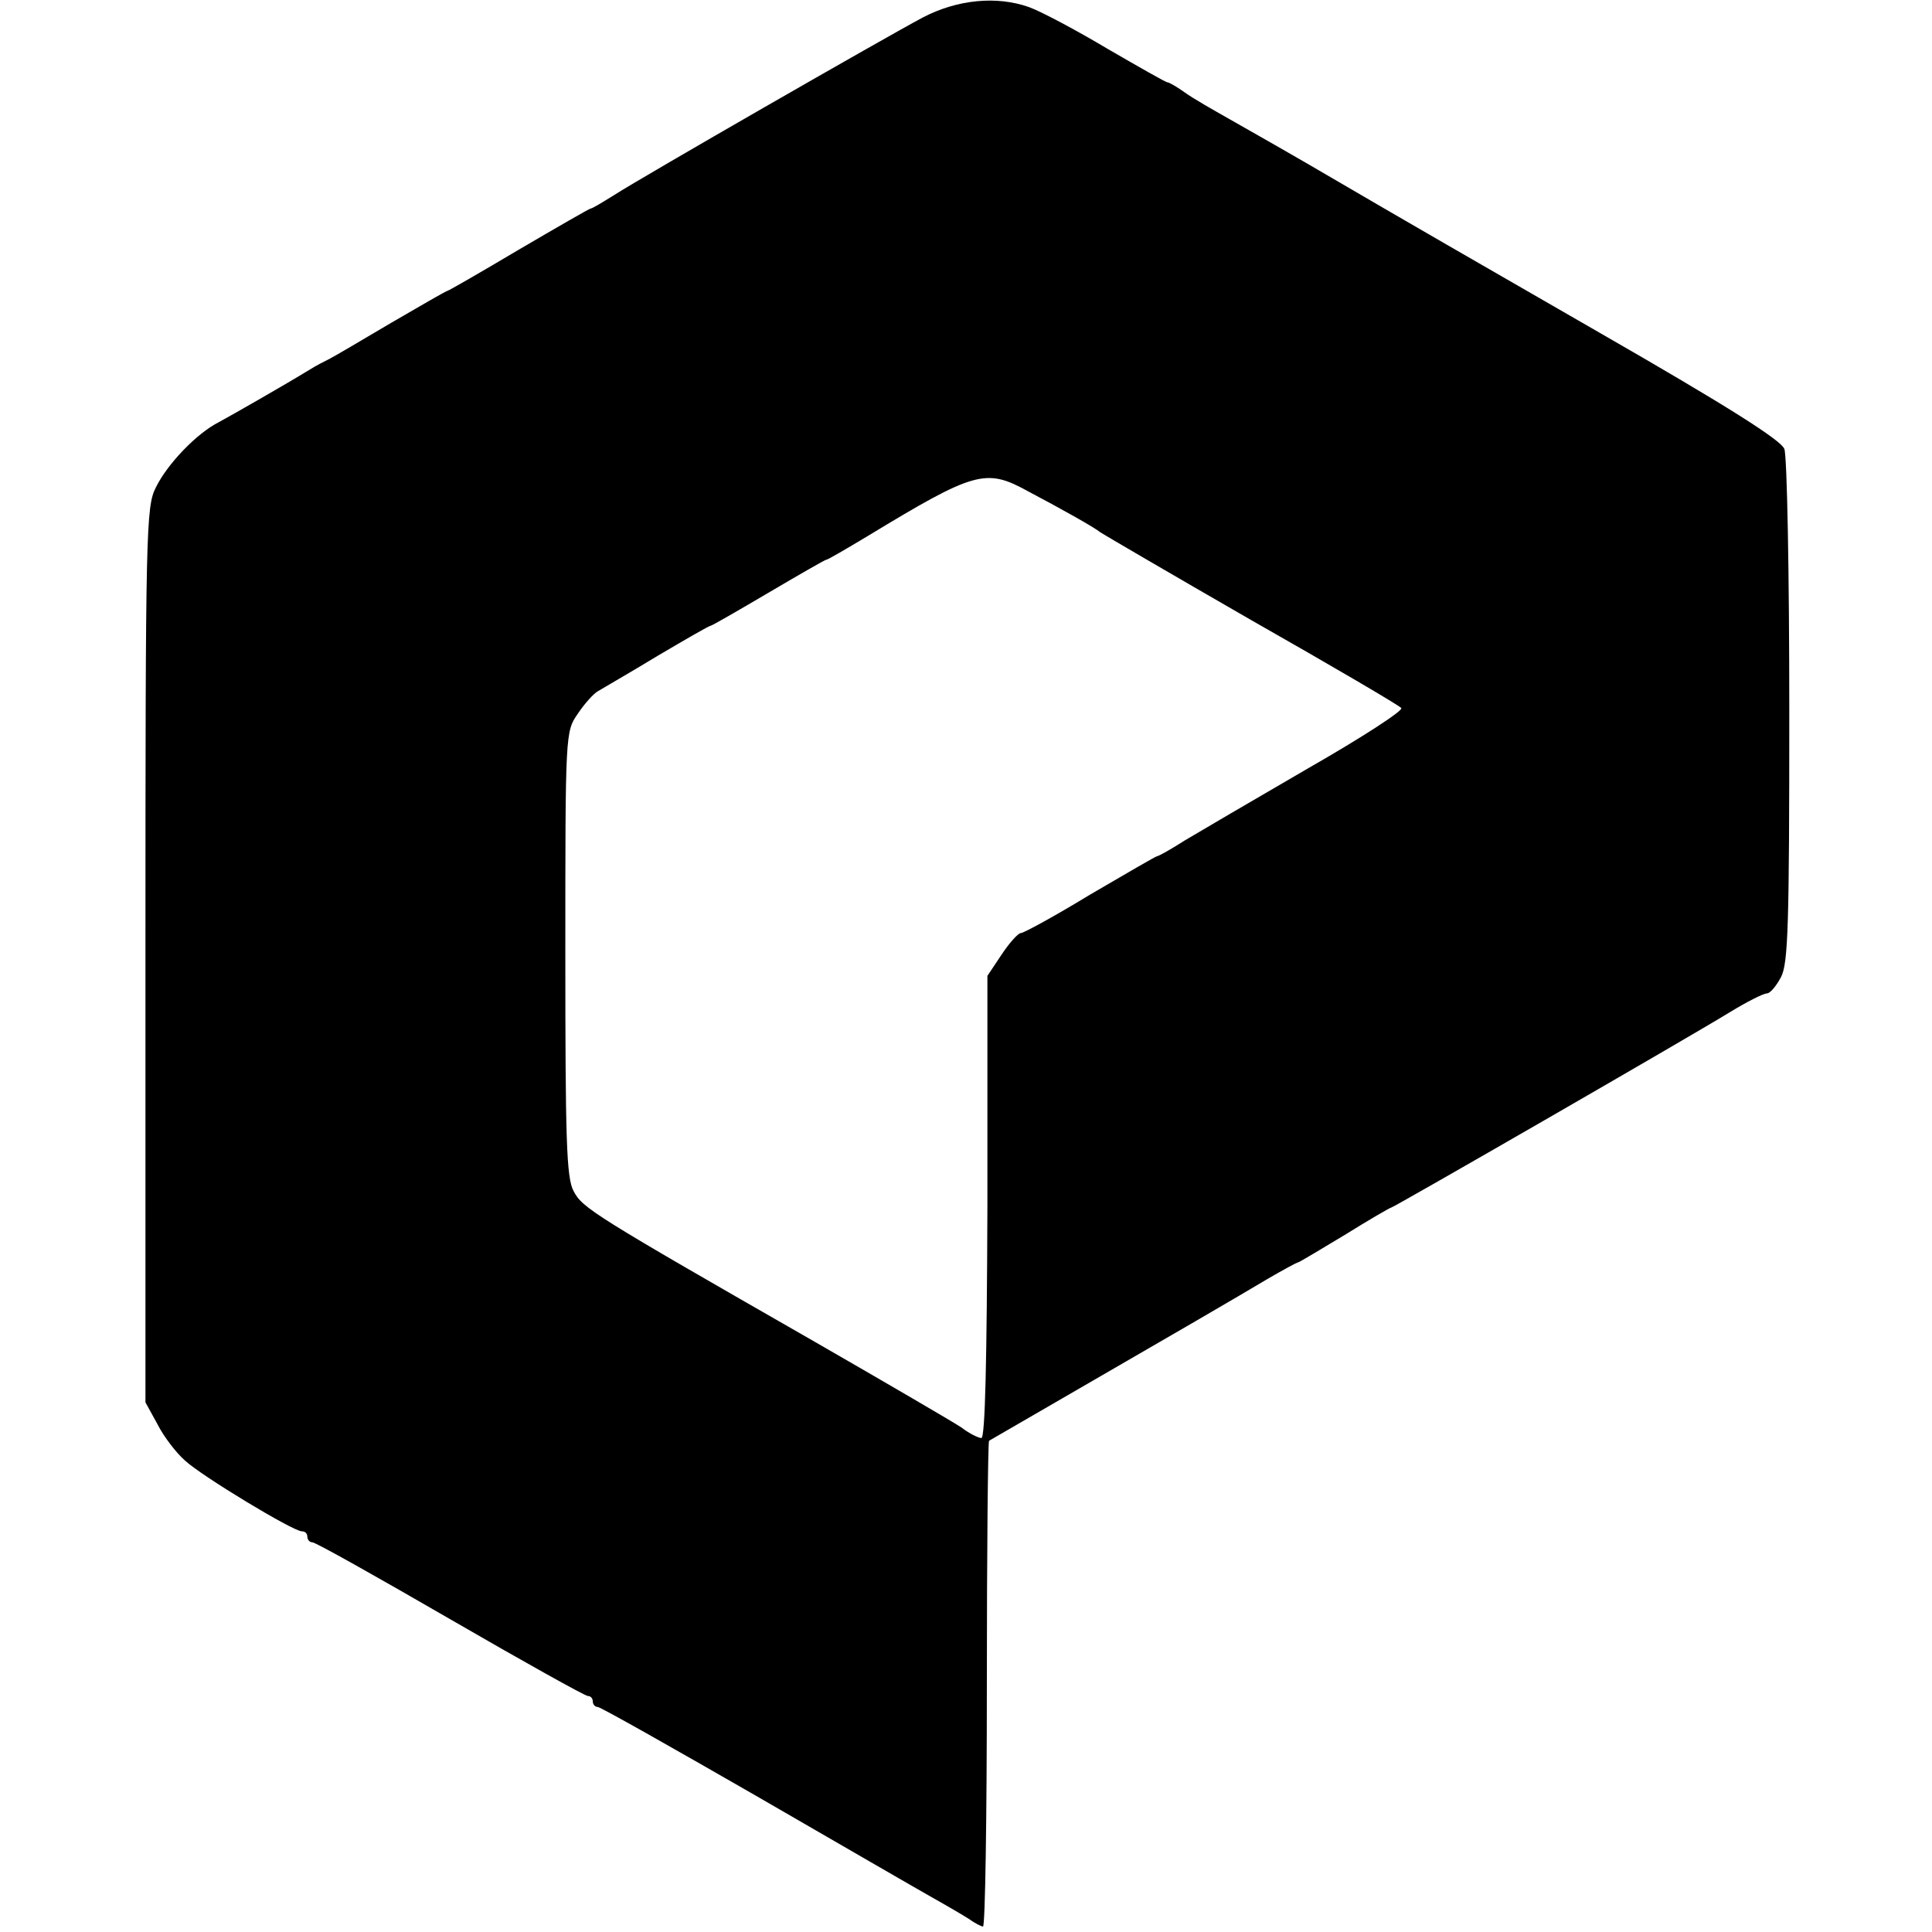 <?xml version="1.0" standalone="no"?>
<!DOCTYPE svg PUBLIC "-//W3C//DTD SVG 20010904//EN"
 "http://www.w3.org/TR/2001/REC-SVG-20010904/DTD/svg10.dtd">
<svg version="1.0" xmlns="http://www.w3.org/2000/svg"
 width="352pt" height="352pt" viewBox="0 0 352 352"
 preserveAspectRatio="xMidYMid meet">
<g transform="translate(0,352) scale(0.1,-0.1)"
fill="#000000" stroke="none">
<path d="M1681 3488 c-66 -35 -512 -291 -563 -324 -21 -13 -39 -24 -42 -24 -2
0 -61 -34 -131 -75 -69 -41 -128 -75 -130 -75 -2 0 -47 -26 -102 -58 -54 -32
-105 -62 -113 -66 -8 -4 -24 -12 -35 -19 -44 -27 -142 -83 -166 -96 -40 -20
-94 -76 -115 -119 -18 -35 -19 -77 -19 -852 l0 -815 22 -40 c11 -22 34 -52 50
-66 30 -28 197 -129 213 -129 6 0 10 -4 10 -10 0 -5 4 -10 9 -10 6 0 118 -63
251 -140 133 -77 246 -140 251 -140 5 0 9 -4 9 -10 0 -5 4 -10 9 -10 5 0 134
-73 287 -161 154 -89 299 -173 324 -187 25 -14 54 -31 65 -38 11 -8 23 -14 26
-14 4 0 7 198 7 441 0 242 2 442 4 444 2 1 62 36 133 77 206 119 316 183 373
217 29 17 55 31 57 31 2 0 40 23 85 50 45 28 83 50 85 50 4 0 537 307 617 356
31 19 61 34 67 34 6 0 17 13 26 30 13 25 15 96 15 484 0 250 -4 465 -9 478 -6
16 -102 77 -337 212 -181 104 -394 227 -474 274 -80 47 -170 98 -200 115 -30
17 -67 38 -82 49 -14 10 -28 18 -31 18 -3 0 -52 28 -109 61 -57 34 -121 68
-143 76 -59 21 -131 14 -194 -19z m190 -862 c68 -36 123 -67 134 -76 6 -4 129
-76 275 -160 146 -83 269 -155 273 -160 5 -4 -72 -54 -170 -110 -98 -57 -199
-116 -224 -131 -25 -16 -48 -29 -51 -29 -2 0 -57 -32 -122 -70 -64 -39 -121
-70 -126 -70 -5 0 -21 -18 -35 -39 l-26 -39 0 -421 c-1 -278 -4 -421 -11 -421
-5 0 -22 8 -36 19 -15 10 -135 80 -267 156 -405 232 -424 244 -440 275 -13 24
-15 94 -15 433 0 403 0 404 23 437 12 18 29 37 37 41 8 5 57 33 108 64 51 30
94 55 97 55 2 0 49 27 105 60 56 33 103 60 105 60 3 0 37 20 77 44 193 117
214 123 289 82z"/>
</g>
</svg>
